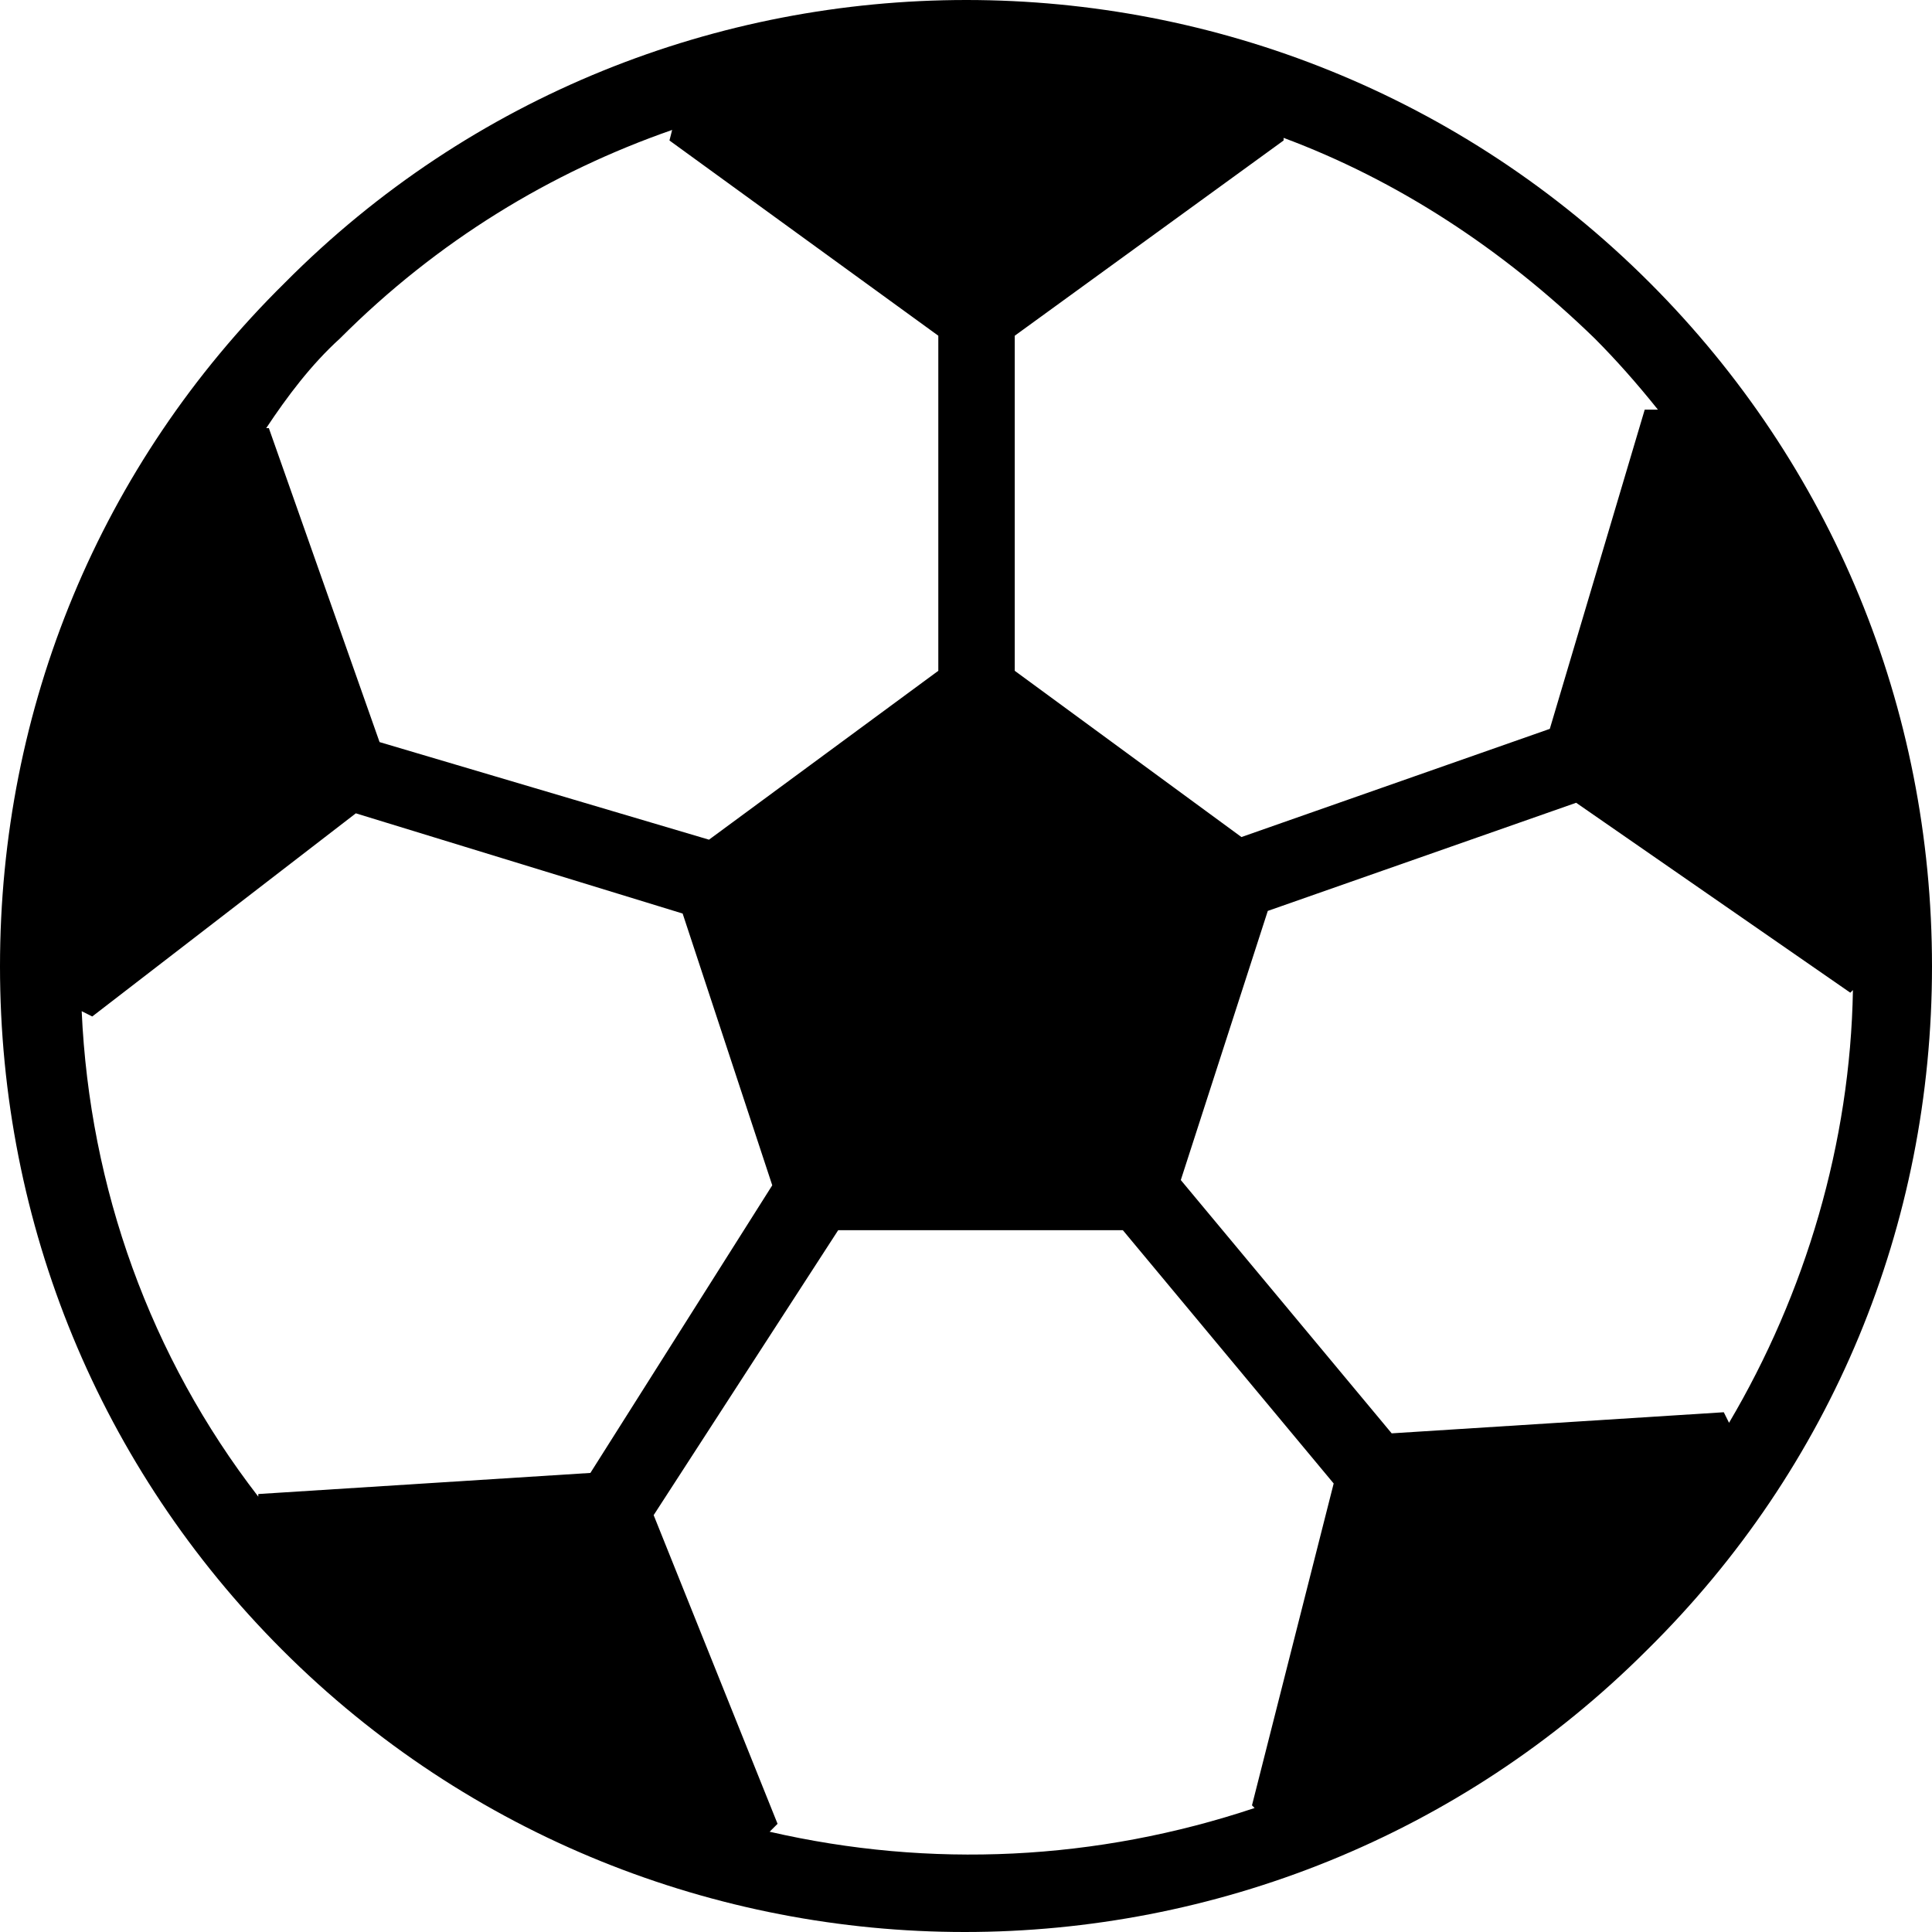 <?xml version="1.0" encoding="UTF-8"?>
<svg width="39px" height="39px" viewBox="0 0 39 39" version="1.1" xmlns="http://www.w3.org/2000/svg" xmlns:xlink="http://www.w3.org/1999/xlink">
    <!-- Generator: Sketch 61 (89581) - https://sketch.com -->
    <title>noun_soccer_241797</title>
    <desc>Created with Sketch.</desc>
    <g id="Wireframe" stroke="none" stroke-width="1" fill="none" fill-rule="evenodd">
        <g id="LGBTQIA-Design-v5" transform="translate(-638, -6321)" fill="#000000" fill-rule="nonzero">
            <g id="SECTION-6---Trans" transform="translate(0, 5805)">
                <g id="won-medals-box" transform="translate(236, 452)">
                    <g id="icon" transform="translate(389, 51)">
                        <g id="noun_soccer_241797" transform="translate(13, 13)">
                            <path d="M5.746,5.712 C2.022,9.387 0,14.287 0,19.507 C0,24.726 2.022,29.626 5.693,33.301 C9.471,37.083 14.472,39 19.473,39 C24.475,39 29.476,37.083 33.254,33.301 C36.978,29.626 39,24.726 39,19.507 C39,14.287 36.978,9.387 33.307,5.712 C25.698,-1.904 13.302,-1.904 5.746,5.712 Z M6.864,6.831 C8.832,4.86 11.12,3.475 13.568,2.623 L13.514,2.836 L18.941,6.777 L18.941,13.541 L14.312,16.95 L7.662,14.98 L5.427,8.642 L5.374,8.642 C5.799,8.002 6.278,7.363 6.864,6.831 Z M1.649,20.412 L1.862,20.519 L7.183,16.418 L13.78,18.441 L15.589,23.927 L11.918,29.733 L5.214,30.159 L5.214,30.212 C3.033,27.389 1.809,23.981 1.649,20.412 Z M15.536,36.976 L15.696,36.816 L13.195,30.585 L16.92,24.833 L22.666,24.833 L26.922,29.946 L25.273,36.443 L25.326,36.497 C22.134,37.562 18.782,37.722 15.536,36.976 Z M34.903,28.721 L34.797,28.508 L28.093,28.934 L23.836,23.821 L25.592,18.388 L31.817,16.205 L37.351,20.039 L37.404,19.986 C37.351,23.075 36.446,26.111 34.903,28.721 Z M33.201,8.269 L31.285,14.713 L25.06,16.897 L20.484,13.541 L20.484,6.777 L25.911,2.836 L25.911,2.783 C28.199,3.635 30.327,5.02 32.19,6.831 C32.615,7.257 33.041,7.736 33.467,8.269 L33.201,8.269 Z" id="Shape"></path>
                        </g>
                    </g>
                </g>
            </g>
        </g>
    </g>
</svg>